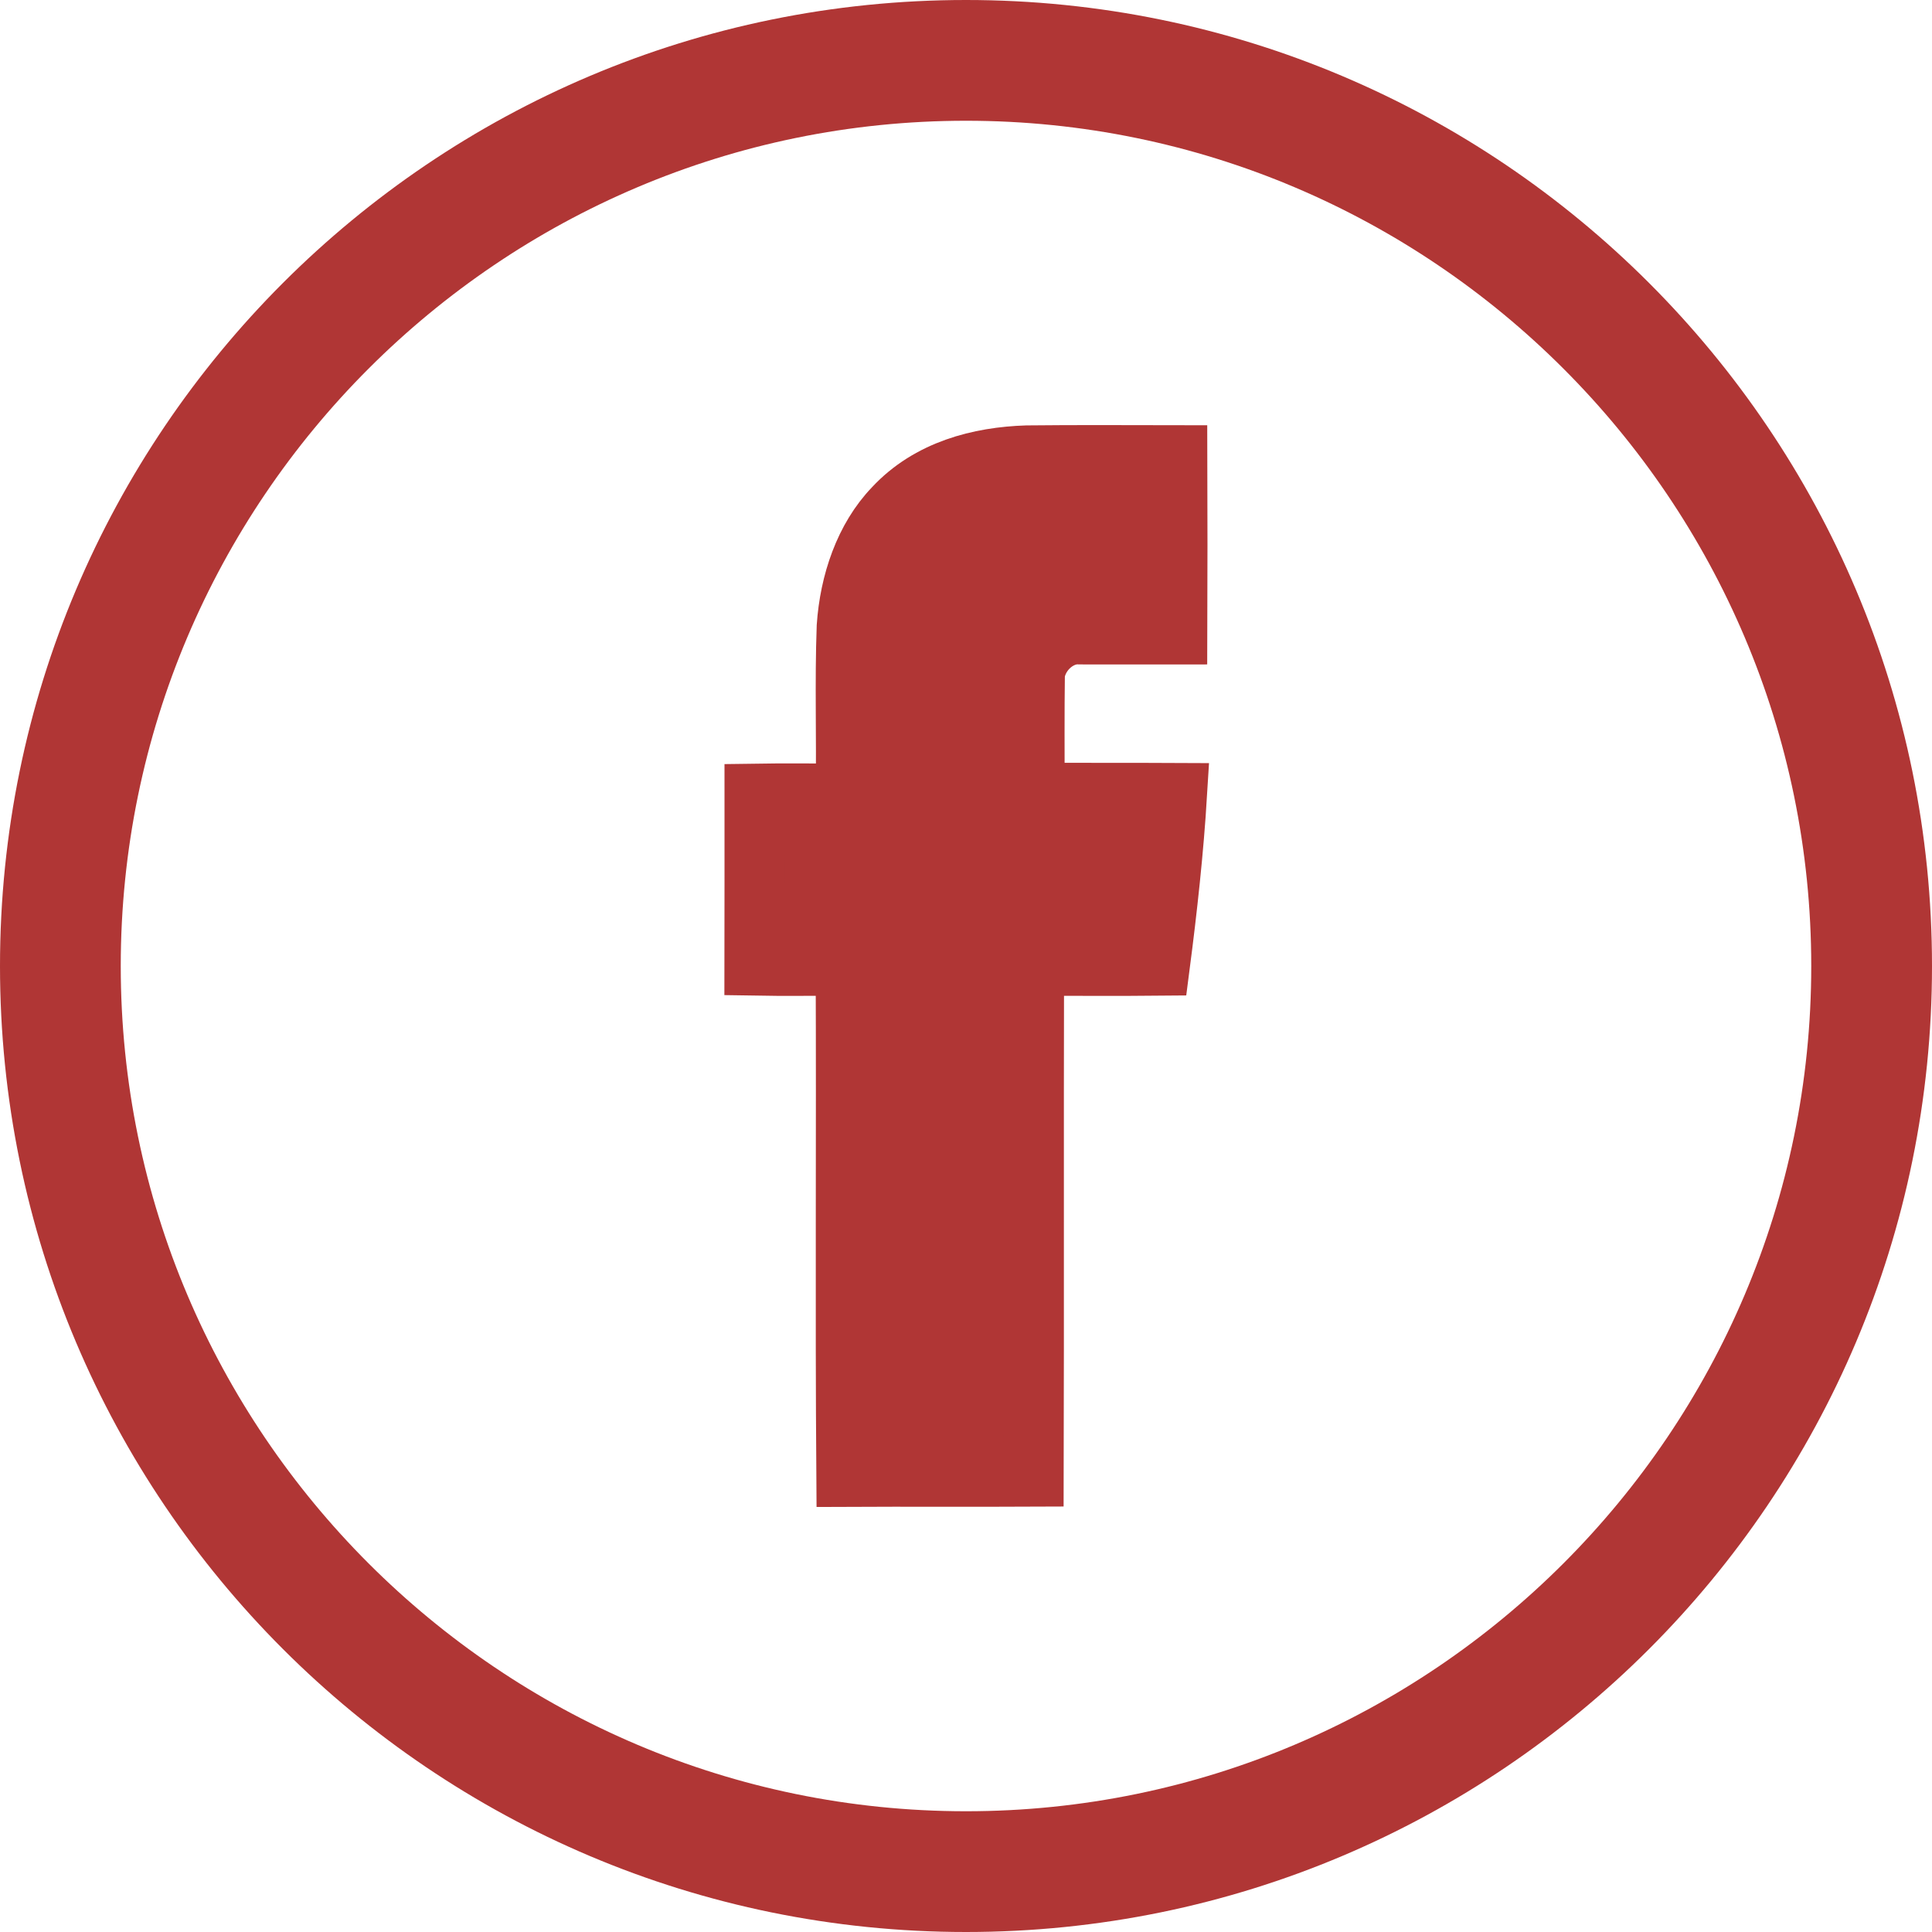 <?xml version="1.0" encoding="utf-8"?>
<!-- Generator: Adobe Illustrator 16.0.0, SVG Export Plug-In . SVG Version: 6.00 Build 0)  -->
<!DOCTYPE svg PUBLIC "-//W3C//DTD SVG 1.1//EN" "http://www.w3.org/Graphics/SVG/1.1/DTD/svg11.dtd">
<svg version="1.1" id="Layer_1" xmlns="http://www.w3.org/2000/svg" xmlns:xlink="http://www.w3.org/1999/xlink" x="0px" y="0px"
	 width="32px" height="32px" viewBox="0 0 32 32" enable-background="new 0 0 32 32" xml:space="preserve">
<g>
	<path fill="#b03635" d="M16,2c7.72,0,14,6.281,14,14.001C30,23.72,23.72,30,16,30S2,23.72,2,16.001C2,8.281,8.28,2,16,2 M16,0
		C7.164,0,0,7.164,0,16.001C0,24.836,7.164,32,16,32s16-7.164,16-15.999C32,7.164,24.836,0,16,0L16,0z"/>
</g>
<g id="_x23_020201ff">
	<g>
		<path fill="#b03635" stroke="#b03635" stroke-miterlimit="10" d="M14.807,8.413c0.585-0.629,1.416-0.842,2.202-0.867
			c0.829-0.009,1.658-0.004,2.488-0.003c0.003,0.987,0.004,1.976,0,2.962c-0.536,0-1.072,0.002-1.609,0
			c-0.34-0.024-0.689,0.268-0.75,0.647c-0.009,0.661-0.004,1.321-0.004,1.982c0.786,0.003,1.573-0.001,2.36,0.003
			c-0.058,0.955-0.163,1.907-0.286,2.855c-0.695,0.007-1.391-0.001-2.084,0.004c-0.007,2.819,0.002,5.64-0.006,8.459
			c-1.033,0.005-2.064-0.002-3.097,0.003c-0.021-2.819,0.001-5.642-0.011-8.462c-0.504-0.006-1.008,0.004-1.511-0.005
			c0.002-0.947,0.001-1.896,0.001-2.843c0.503-0.008,1.006,0.001,1.51-0.004c0.016-0.922-0.017-1.845,0.017-2.766
			C14.076,9.651,14.323,8.916,14.807,8.413z"/>
	</g>
</g>
<g>
</g>
<g>
</g>
<g>
</g>
<g>
</g>
<g>
</g>
<g>
</g>
<g>
</g>
<g>
</g>
<g>
</g>
<g>
</g>
<g>
</g>
<g>
</g>
<g>
</g>
<g>
</g>
<g>
</g>
</svg>
